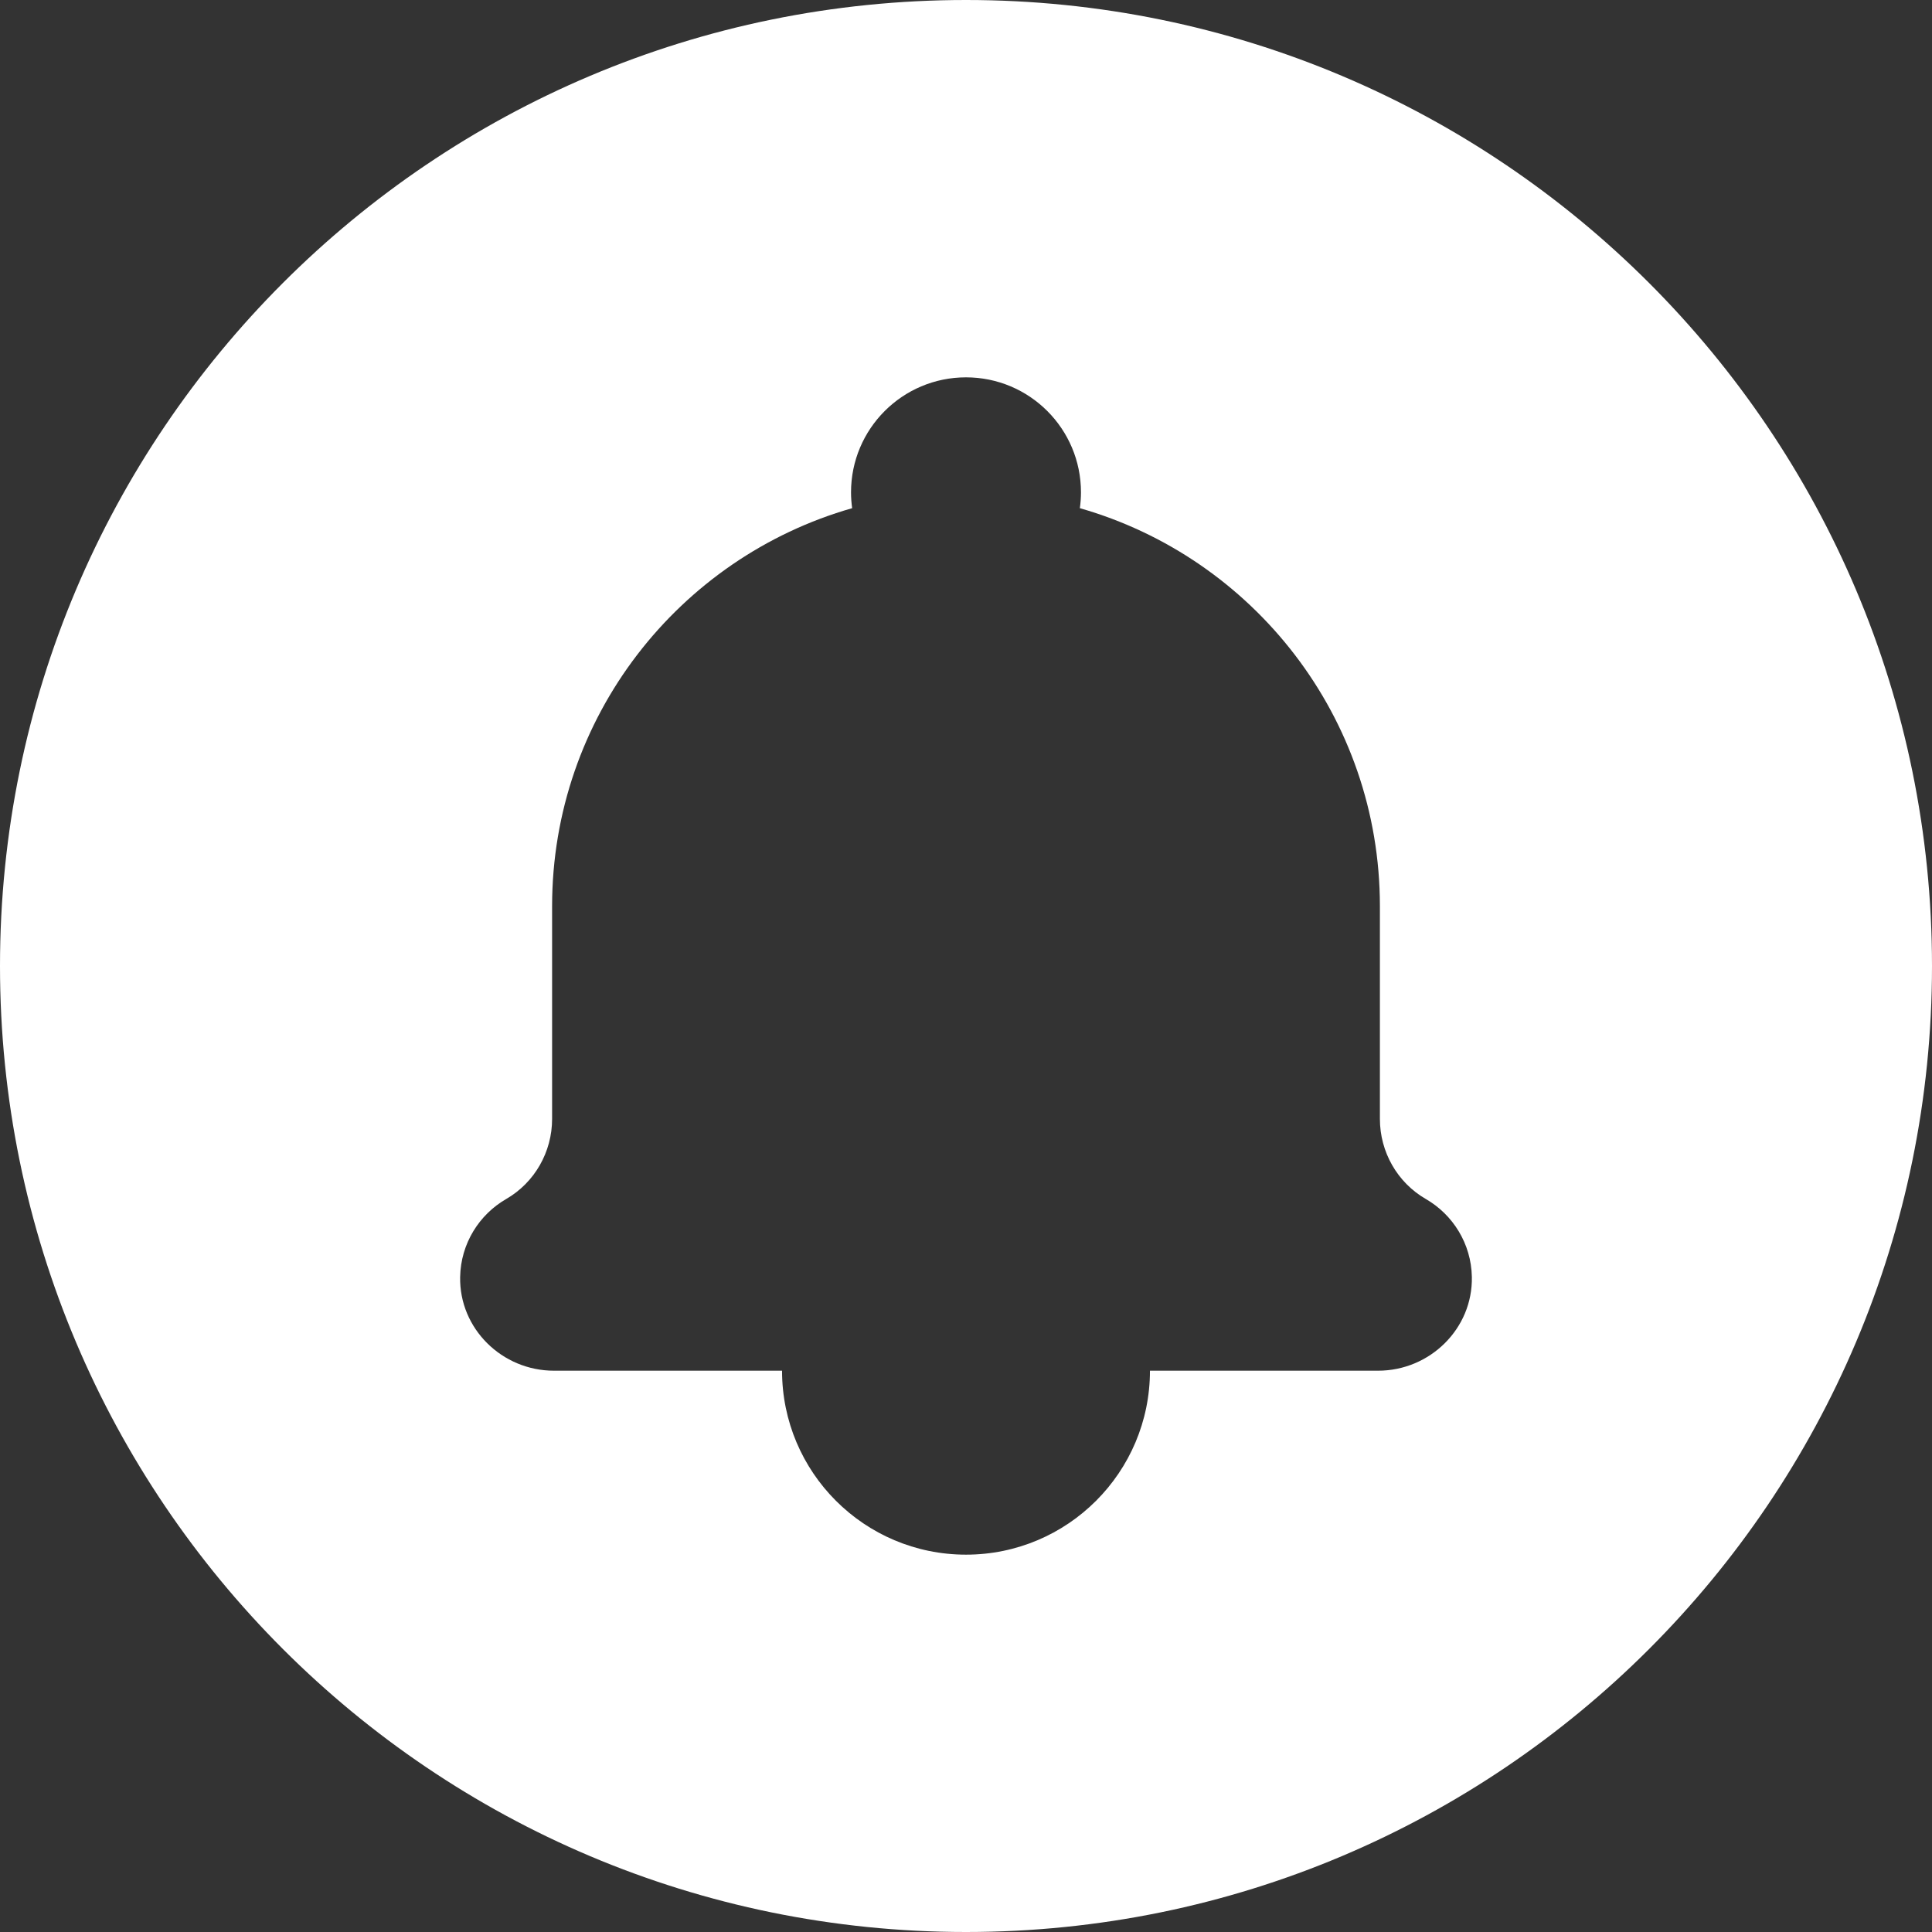 <?xml version="1.0" encoding="UTF-8" standalone="no"?><svg xmlns="http://www.w3.org/2000/svg" xmlns:xlink="http://www.w3.org/1999/xlink" fill="#ffffff" height="512" preserveAspectRatio="xMidYMid meet" version="1" viewBox="0.0 0.0 512.0 512.0" width="512" zoomAndPan="magnify"><rect x="0.0" y="0.0" width="512.0" height="512.0" fill="#333333" stroke="none"/><g id="change1_1"><path d="M256,0C114.615,0,0,114.615,0,256s114.615,256,256,256s256-114.615,256-256S397.385,0,256,0z M365.206,363.25H304.75 c0,26.924-21.826,48.75-48.75,48.75c-26.924,0-48.75-21.826-48.75-48.75h-60.456c-13.725,0-25.115-11.128-24.852-24.85 c0.169-8.83,5.033-16.51,12.199-20.648c7.565-4.368,12.171-12.492,12.171-21.228v-56.367c0-50.114,33.608-92.377,79.515-105.483 c-0.19-1.375-0.296-2.777-0.296-4.204C225.531,113.641,239.173,100,256,100s30.469,13.641,30.469,30.469 c0,1.427-0.106,2.829-0.296,4.204c45.906,13.107,79.515,55.37,79.515,105.483v56.367c0,8.735,4.606,16.86,12.171,21.228 c7.166,4.138,12.03,11.818,12.199,20.648C390.321,352.122,378.931,363.25,365.206,363.25z"/></g></svg>